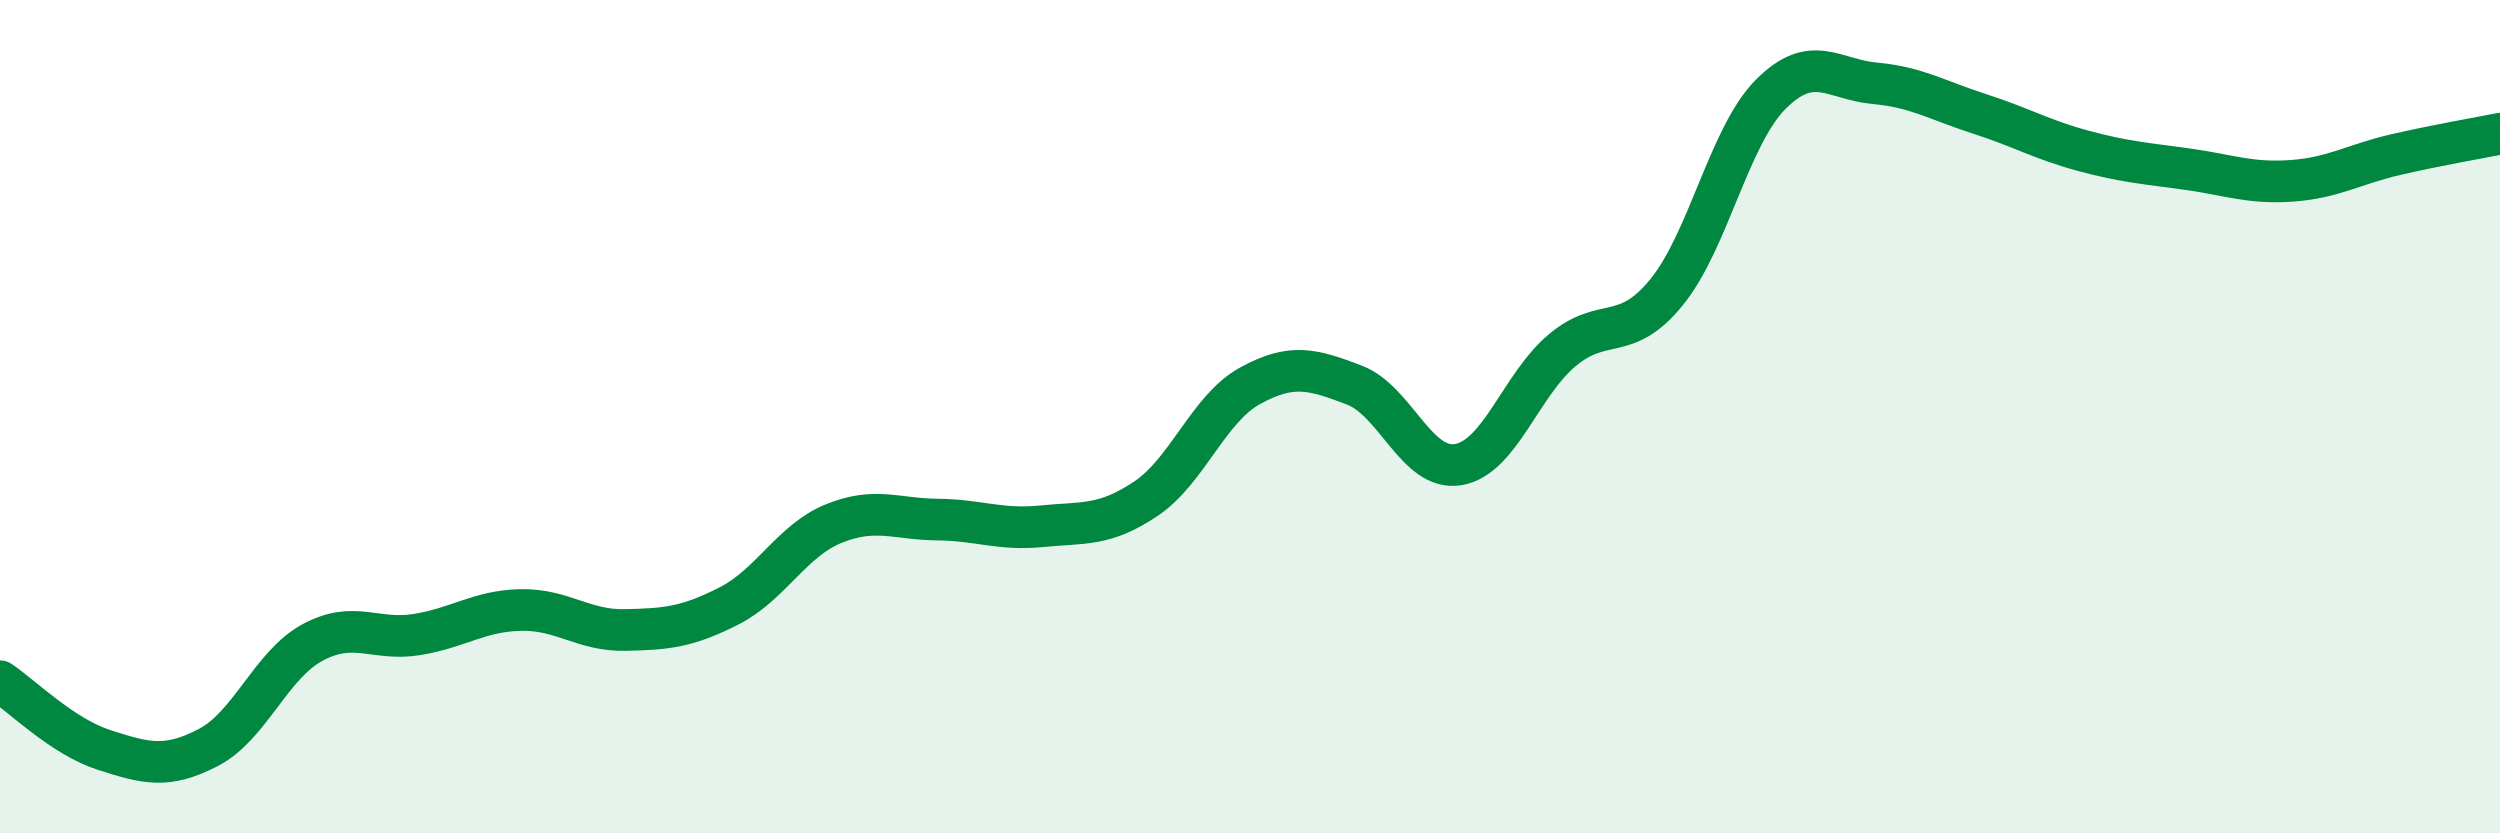 
    <svg width="60" height="20" viewBox="0 0 60 20" xmlns="http://www.w3.org/2000/svg">
      <path
        d="M 0,16.35 C 0.5,16.68 1.5,17.68 2.5,18 C 3.5,18.32 4,18.46 5,17.94 C 6,17.42 6.5,15.96 7.5,15.42 C 8.5,14.88 9,15.39 10,15.23 C 11,15.07 11.5,14.66 12.5,14.64 C 13.5,14.62 14,15.14 15,15.12 C 16,15.1 16.5,15.05 17.5,14.54 C 18.5,14.03 19,12.98 20,12.57 C 21,12.16 21.5,12.46 22.5,12.47 C 23.5,12.48 24,12.73 25,12.63 C 26,12.53 26.5,12.64 27.5,11.97 C 28.5,11.3 29,9.81 30,9.26 C 31,8.71 31.5,8.86 32.5,9.24 C 33.5,9.62 34,11.32 35,11.15 C 36,10.98 36.5,9.23 37.5,8.4 C 38.5,7.57 39,8.24 40,7.01 C 41,5.78 41.5,3.26 42.5,2.26 C 43.5,1.26 44,1.91 45,2 C 46,2.09 46.5,2.41 47.5,2.73 C 48.5,3.05 49,3.35 50,3.62 C 51,3.89 51.5,3.92 52.5,4.06 C 53.5,4.2 54,4.41 55,4.34 C 56,4.27 56.5,3.94 57.5,3.71 C 58.5,3.48 59.5,3.31 60,3.21L60 20L0 20Z"
        fill="#008740"
        opacity="0.1"
        stroke-linecap="round"
        stroke-linejoin="round"
      />
      <path
        d="M 0,16.35 C 0.5,16.68 1.5,17.68 2.5,18 C 3.5,18.32 4,18.46 5,17.94 C 6,17.42 6.5,15.96 7.5,15.42 C 8.5,14.88 9,15.39 10,15.23 C 11,15.07 11.5,14.66 12.5,14.64 C 13.5,14.62 14,15.14 15,15.12 C 16,15.1 16.5,15.05 17.5,14.54 C 18.5,14.03 19,12.98 20,12.57 C 21,12.16 21.5,12.46 22.5,12.47 C 23.5,12.48 24,12.73 25,12.63 C 26,12.53 26.5,12.64 27.5,11.97 C 28.5,11.3 29,9.81 30,9.26 C 31,8.71 31.5,8.86 32.5,9.24 C 33.5,9.62 34,11.32 35,11.15 C 36,10.98 36.5,9.23 37.5,8.4 C 38.5,7.57 39,8.24 40,7.01 C 41,5.78 41.5,3.26 42.5,2.26 C 43.5,1.26 44,1.91 45,2 C 46,2.09 46.5,2.41 47.5,2.73 C 48.5,3.05 49,3.35 50,3.62 C 51,3.89 51.5,3.92 52.5,4.06 C 53.5,4.2 54,4.41 55,4.34 C 56,4.27 56.5,3.94 57.5,3.71 C 58.5,3.48 59.5,3.31 60,3.21"
        stroke="#008740"
        stroke-width="1"
        fill="none"
        stroke-linecap="round"
        stroke-linejoin="round"
      />
    </svg>
  